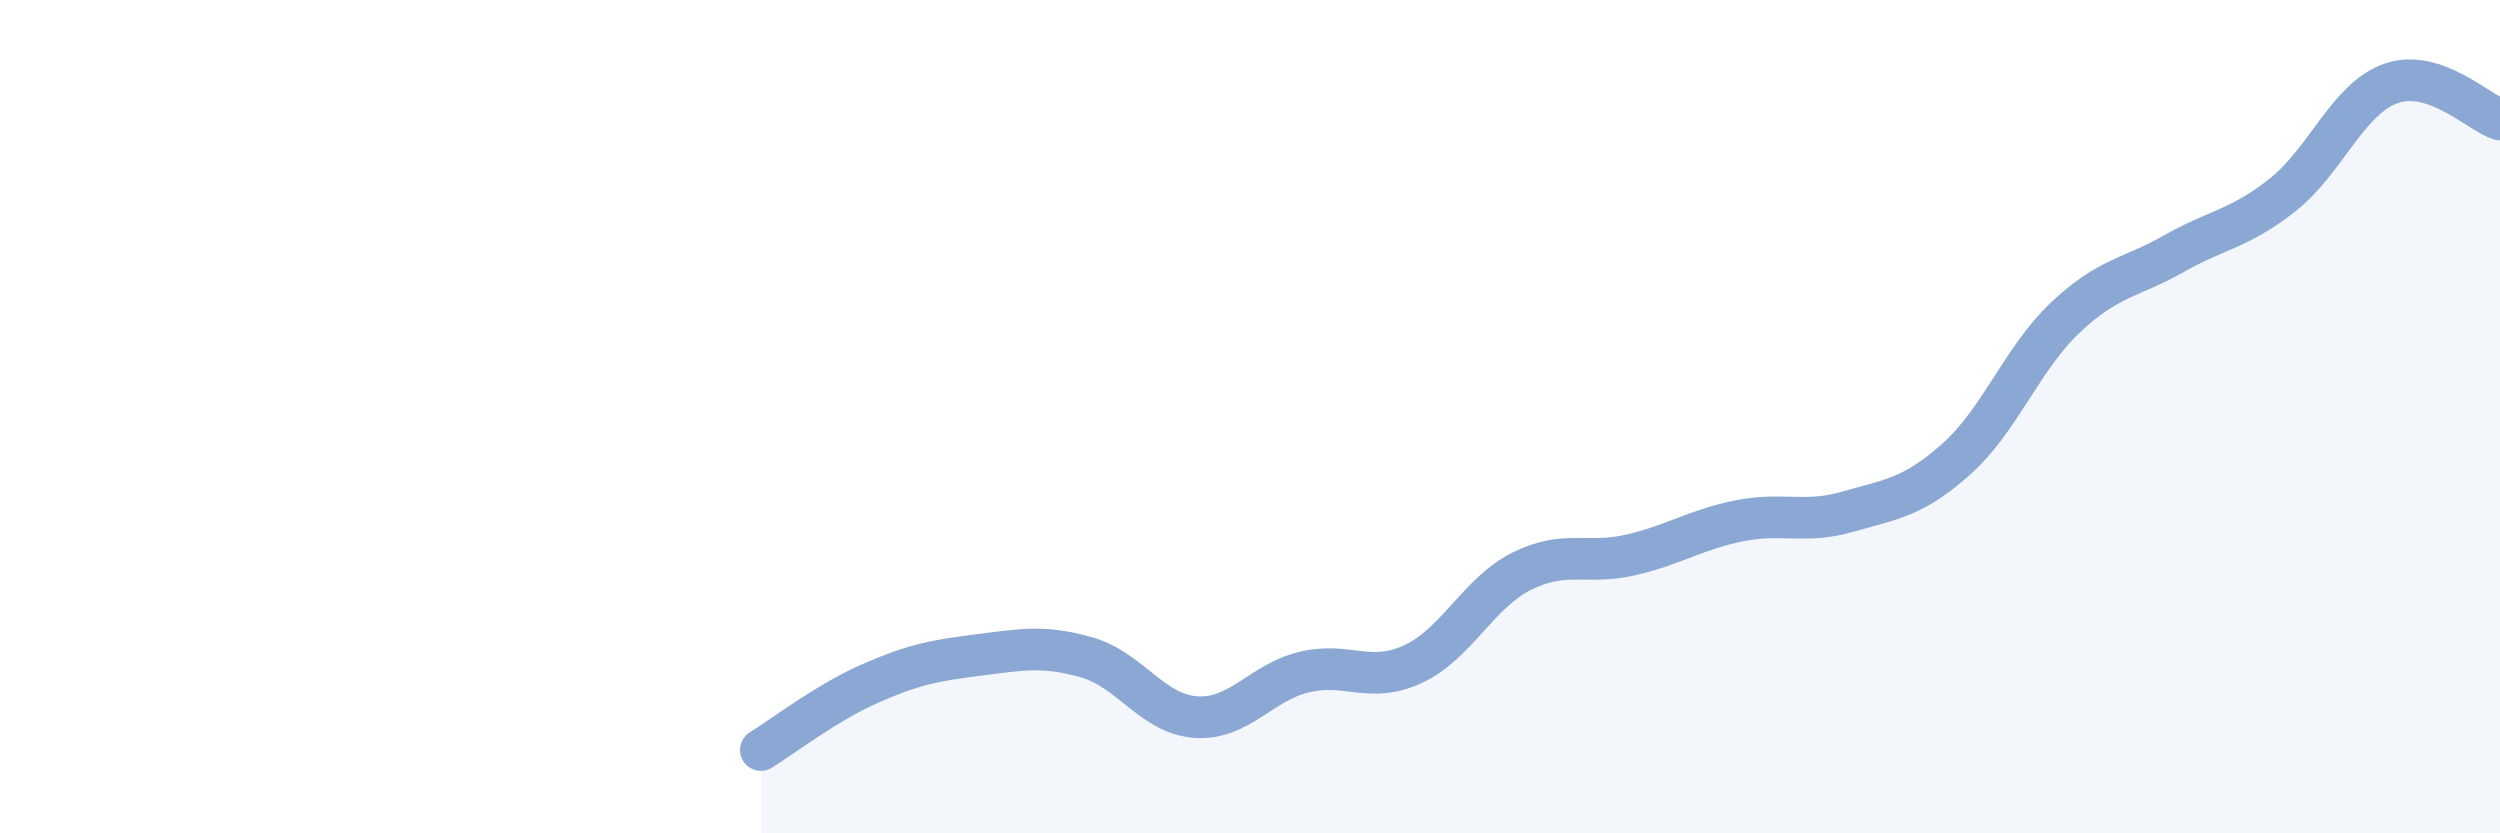 
    <svg width="60" height="20" viewBox="0 0 60 20" xmlns="http://www.w3.org/2000/svg">
      <path
        d="M 18.26,18 C 18.78,17.68 19.83,16.87 20.87,16.41 C 21.91,15.95 22.44,15.85 23.48,15.72 C 24.52,15.59 25.05,15.48 26.09,15.78 C 27.13,16.08 27.66,17.14 28.7,17.21 C 29.74,17.28 30.26,16.38 31.3,16.13 C 32.34,15.88 32.87,16.42 33.91,15.94 C 34.95,15.46 35.48,14.23 36.52,13.71 C 37.56,13.19 38.09,13.56 39.13,13.32 C 40.17,13.08 40.7,12.71 41.74,12.5 C 42.78,12.29 43.31,12.58 44.35,12.28 C 45.39,11.98 45.92,11.94 46.96,11.01 C 48,10.08 48.53,8.6 49.57,7.62 C 50.61,6.64 51.13,6.68 52.17,6.09 C 53.21,5.5 53.74,5.5 54.78,4.68 C 55.82,3.86 56.35,2.36 57.39,2 C 58.43,1.64 59.48,2.7 60,2.87L60 20L18.26 20Z"
        fill="#8ba7d3"
        opacity="0.1"
        stroke-linecap="round"
        stroke-linejoin="round"
      />
      <path
        d="M 18.26,18 C 18.78,17.68 19.83,16.87 20.87,16.41 C 21.91,15.95 22.44,15.85 23.48,15.72 C 24.52,15.59 25.05,15.48 26.09,15.78 C 27.13,16.08 27.66,17.14 28.7,17.21 C 29.74,17.28 30.26,16.38 31.3,16.13 C 32.34,15.88 32.87,16.42 33.91,15.94 C 34.95,15.46 35.48,14.23 36.52,13.71 C 37.56,13.19 38.09,13.56 39.13,13.32 C 40.17,13.08 40.7,12.71 41.74,12.5 C 42.78,12.29 43.31,12.58 44.35,12.28 C 45.39,11.98 45.92,11.94 46.96,11.01 C 48,10.08 48.53,8.6 49.57,7.62 C 50.61,6.64 51.13,6.68 52.17,6.09 C 53.21,5.5 53.74,5.5 54.78,4.68 C 55.82,3.86 56.35,2.36 57.39,2 C 58.43,1.64 59.48,2.7 60,2.87"
        stroke="#8ba7d3"
        stroke-width="1"
        fill="none"
        stroke-linecap="round"
        stroke-linejoin="round"
      />
    </svg>
  